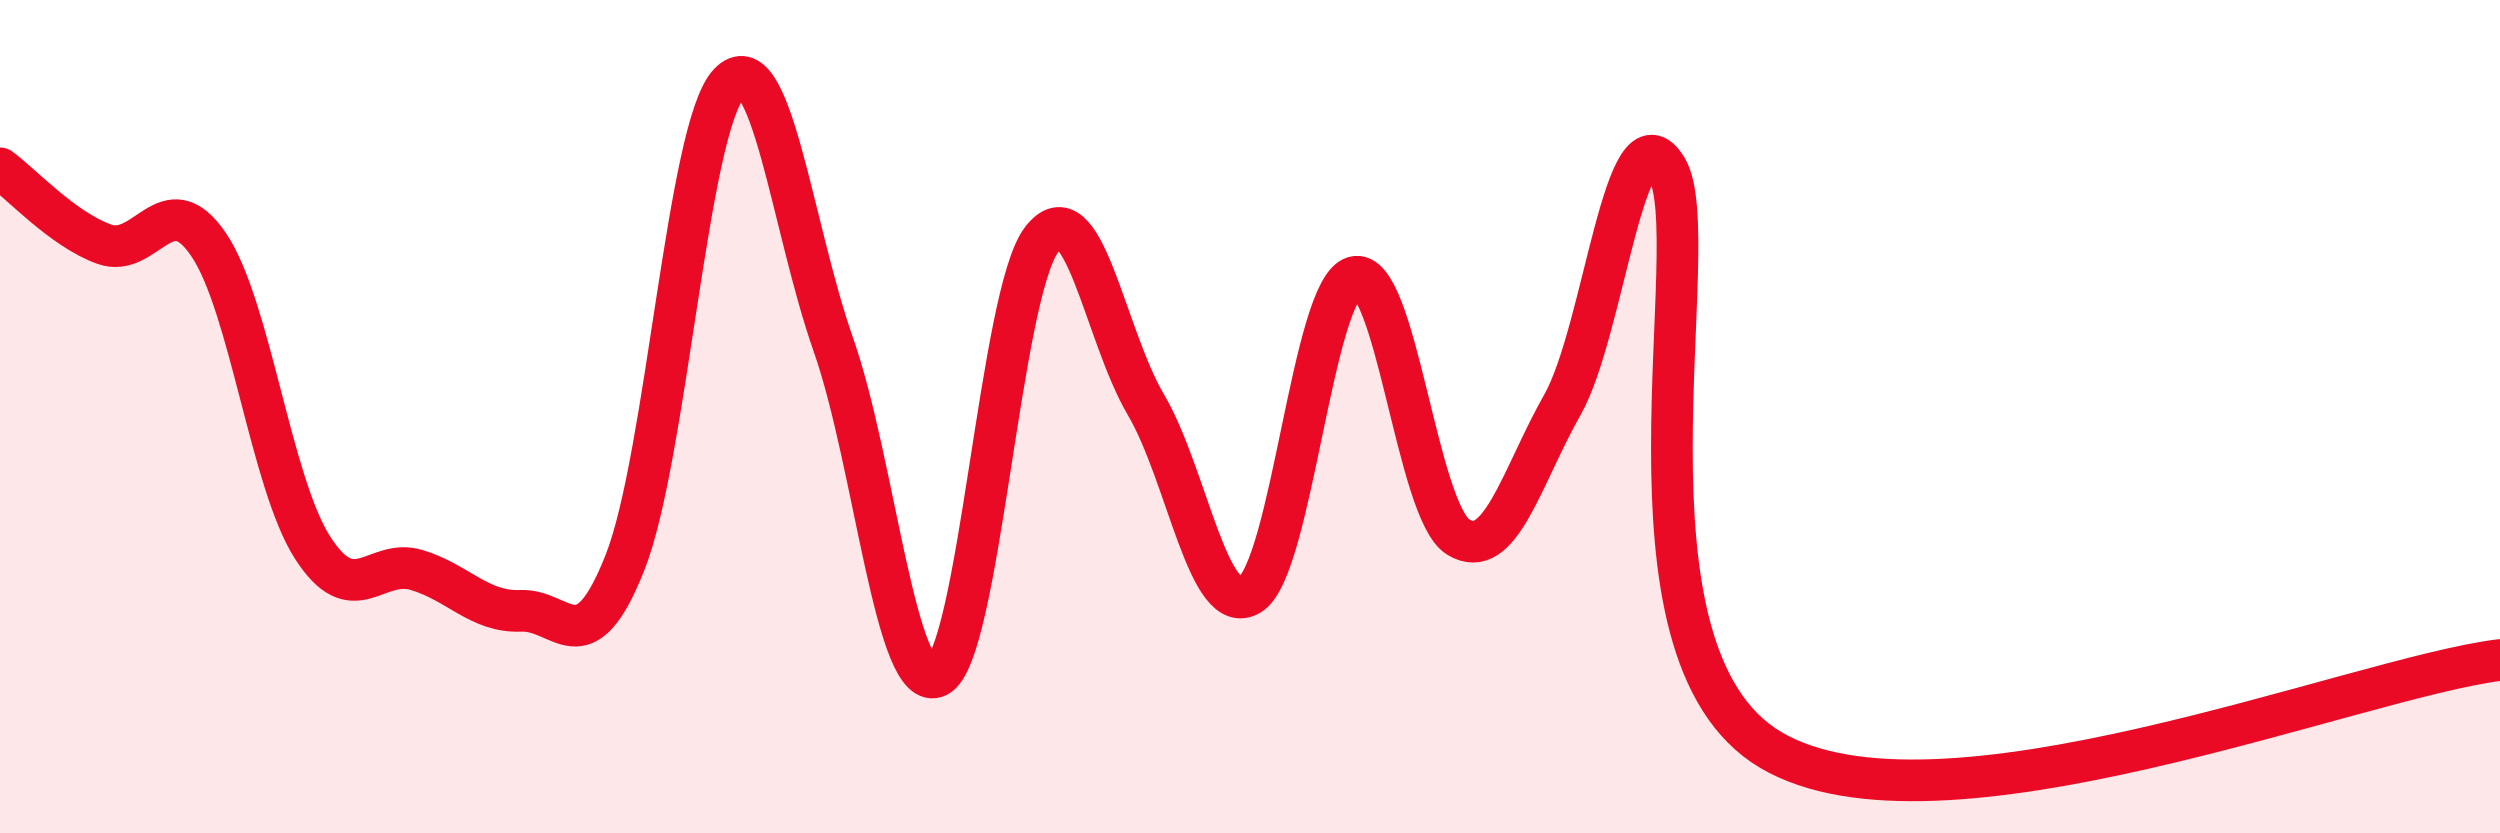 
    <svg width="60" height="20" viewBox="0 0 60 20" xmlns="http://www.w3.org/2000/svg">
      <path
        d="M 0,4.04 C 0.5,4.4 1.5,5.5 2.5,5.86 C 3.5,6.22 4,4.4 5,5.86 C 6,7.32 6.5,11.58 7.5,13.14 C 8.5,14.7 9,13.38 10,13.68 C 11,13.98 11.5,14.7 12.5,14.66 C 13.5,14.62 14,16.03 15,13.5 C 16,10.97 16.5,3.05 17.5,2 C 18.5,0.95 19,5.42 20,8.27 C 21,11.12 21.5,16.73 22.5,16.23 C 23.5,15.73 24,7.05 25,5.75 C 26,4.45 26.5,8.01 27.5,9.71 C 28.5,11.41 29,14.88 30,14.27 C 31,13.66 31.5,6.93 32.5,6.65 C 33.5,6.37 34,12.28 35,12.89 C 36,13.5 36.5,11.48 37.5,9.71 C 38.5,7.94 39,2.38 40,4.04 C 41,5.7 38.5,15.64 42.5,18 C 46.5,20.36 56.5,16.27 60,15.84L60 20L0 20Z"
        fill="#EB0A25"
        opacity="0.1"
        stroke-linecap="round"
        stroke-linejoin="round"
      />
      <path
        d="M 0,4.04 C 0.5,4.4 1.5,5.5 2.5,5.86 C 3.5,6.22 4,4.4 5,5.86 C 6,7.32 6.5,11.58 7.5,13.14 C 8.5,14.7 9,13.38 10,13.68 C 11,13.98 11.5,14.7 12.5,14.66 C 13.5,14.62 14,16.03 15,13.5 C 16,10.97 16.5,3.05 17.5,2 C 18.5,0.95 19,5.42 20,8.27 C 21,11.12 21.5,16.73 22.5,16.23 C 23.5,15.73 24,7.05 25,5.75 C 26,4.45 26.5,8.01 27.5,9.71 C 28.5,11.41 29,14.88 30,14.27 C 31,13.66 31.5,6.93 32.5,6.65 C 33.5,6.37 34,12.28 35,12.89 C 36,13.5 36.5,11.48 37.5,9.71 C 38.5,7.94 39,2.38 40,4.04 C 41,5.7 38.5,15.64 42.5,18 C 46.5,20.36 56.5,16.27 60,15.84"
        stroke="#EB0A25"
        stroke-width="1"
        fill="none"
        stroke-linecap="round"
        stroke-linejoin="round"
      />
    </svg>
  